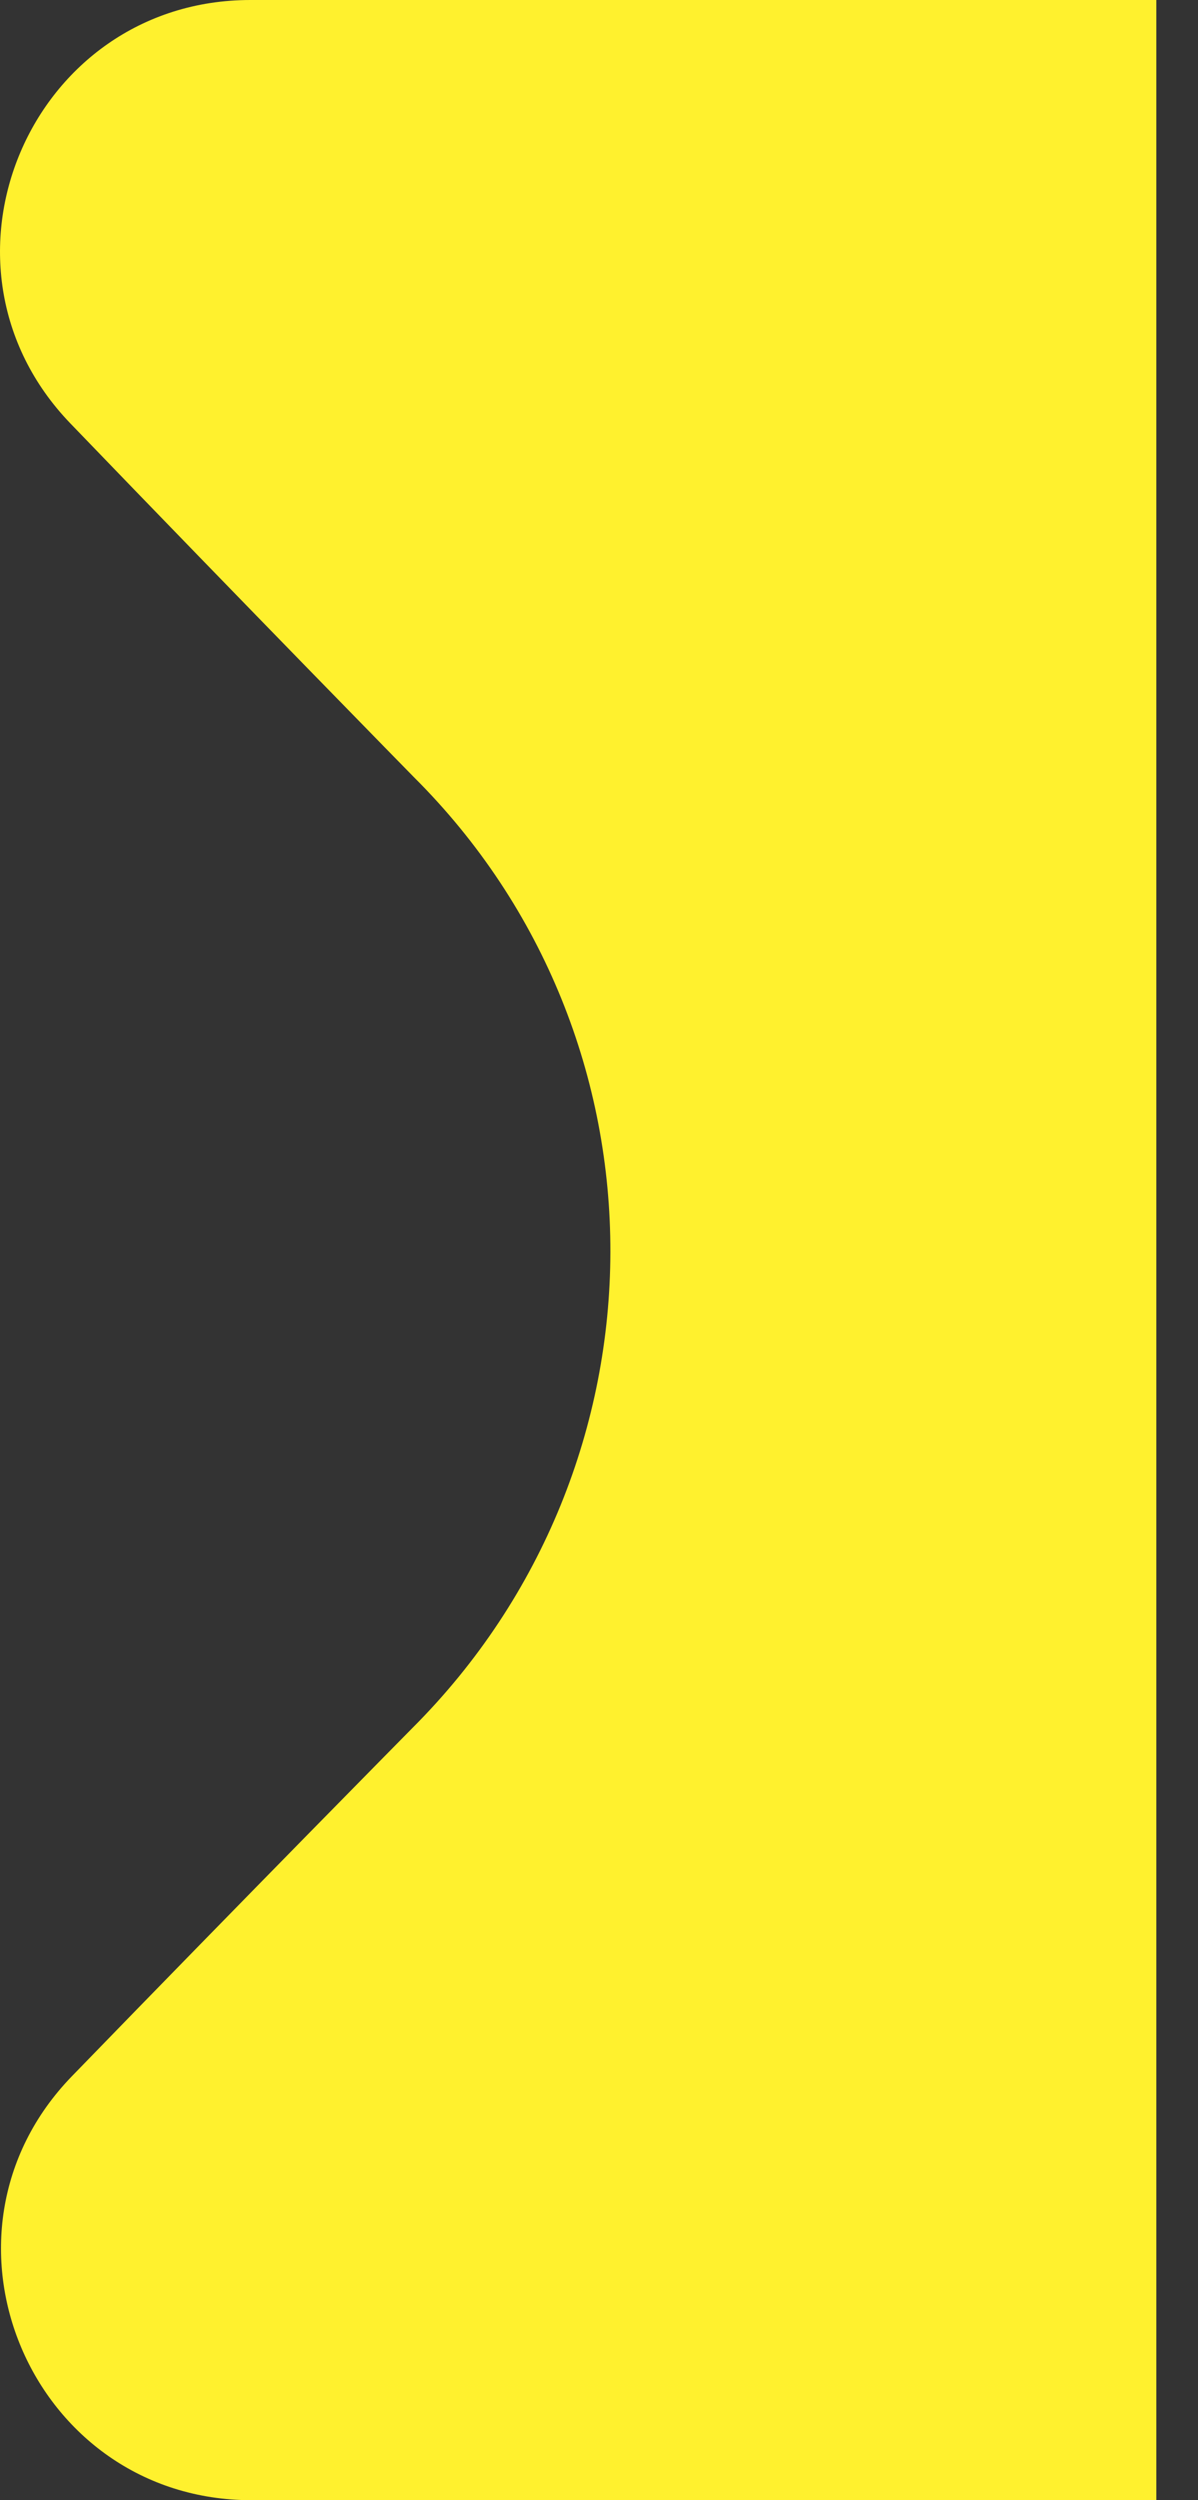 <svg width="23" height="48" viewBox="0 0 23 48" fill="none" xmlns="http://www.w3.org/2000/svg">
<rect x="0" y="0" width="23" height="48" fill="#333333" stroke="none"/>
<path d="M1.382 39.859C-1.57 42.902 0.59 48 4.828 48H22.2V0H4.809C0.576 0 -1.584 5.083 1.353 8.131C4.718 11.626 7.944 14.918 7.944 14.918C12.993 19.944 12.969 28.123 7.92 33.173C7.92 33.173 4.728 36.408 1.382 39.859Z" fill="#fff12e"/>
</svg>
